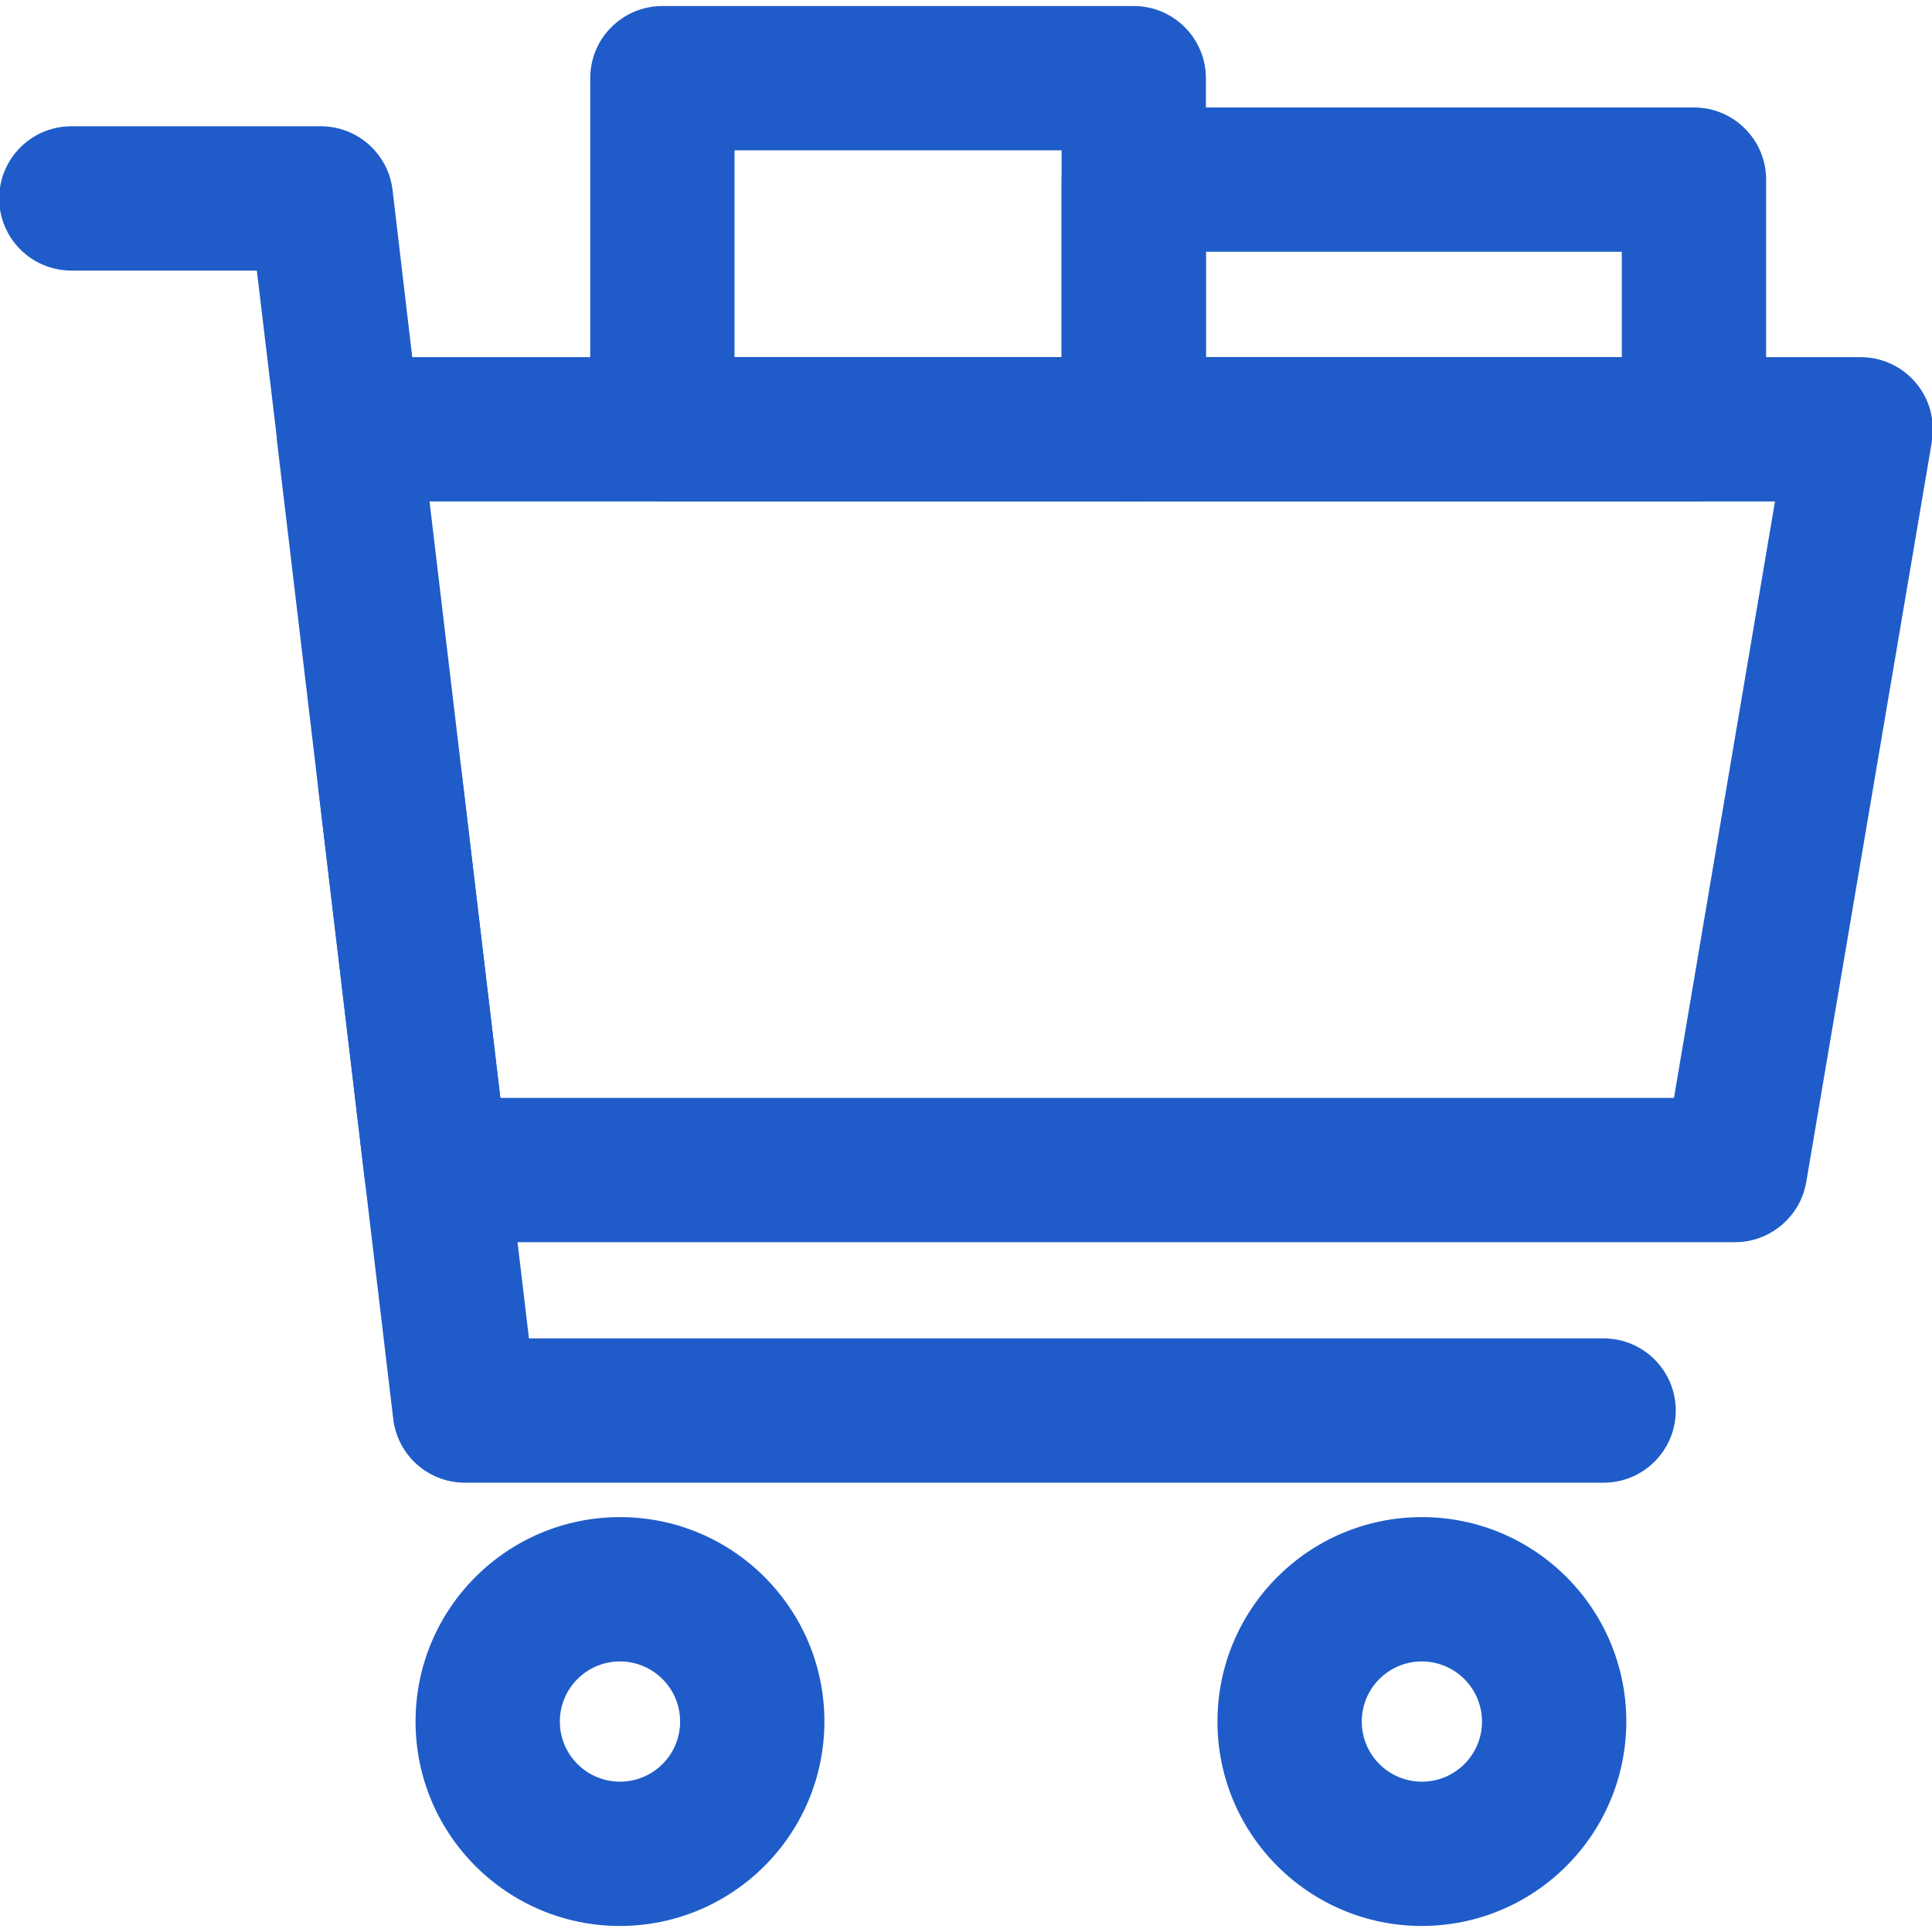 <?xml version="1.0" encoding="utf-8"?>
<!-- Generator: Adobe Illustrator 15.1.0, SVG Export Plug-In . SVG Version: 6.00 Build 0)  -->
<!DOCTYPE svg PUBLIC "-//W3C//DTD SVG 1.1//EN" "http://www.w3.org/Graphics/SVG/1.1/DTD/svg11.dtd">
<svg version="1.1" id="Capa_1" xmlns="http://www.w3.org/2000/svg" xmlns:xlink="http://www.w3.org/1999/xlink" x="0px" y="0px"
	 width="512px" height="512px" viewBox="0 0 512 512" enable-background="new 0 0 512 512" xml:space="preserve">
<g id="_1_4_">
	<path fill="#1F5CC9" d="M459.793,329.194H115.624c-9.681,0-17.845-7.25-19-16.89L73.34,116.32c0-0.158,0-0.338,0-0.519
		l-5.277-44.096H18.907c-10.556,0-19.121-8.563-19.121-19.119c0-10.559,8.565-19.121,19.121-19.121l0,0h66.125
		c9.681,0,17.845,7.25,18.999,16.87l5.22,44.315h383.843c10.554,0,19.12,8.563,19.12,19.12c0,1.074-0.08,2.15-0.238,3.206
		l-33.302,196.283C477.08,322.461,469.113,329.194,459.793,329.194z M132.594,290.954H443.62l26.769-158.063H113.833
		L132.594,290.954z"/>
	<path fill="#1F5CC9" d="M424.977,392.929H123.193c-9.679,0-17.827-7.249-18.981-16.889L84.474,209.97
		c-1.293-10.476,6.135-20.036,16.612-21.329c10.476-1.297,20.036,6.135,21.33,16.632c0.021,0.057,0.021,0.117,0.021,0.197
		l17.744,149.219h284.795c10.558,0,19.12,8.563,19.12,19.12C444.097,384.366,435.534,392.929,424.977,392.929L424.977,392.929z"/>
	<path fill="#1F5CC9" d="M164.302,510.401c-29.914,0-54.175-24.261-54.175-54.174c0-29.918,24.261-54.174,54.175-54.174
		s54.175,24.256,54.175,54.174C218.436,486.141,194.216,510.36,164.302,510.401z M164.302,440.293
		c-8.805,0-15.934,7.129-15.934,15.935c0,8.802,7.129,15.934,15.934,15.934s15.934-7.132,15.934-15.934
		C180.235,447.422,173.106,440.332,164.302,440.293z"/>
	<path fill="#1F5CC9" d="M376.816,510.401c-29.914,0-54.175-24.261-54.175-54.174c0-29.918,24.261-54.174,54.175-54.174
		c29.917,0,54.174,24.256,54.174,54.174C430.952,486.141,406.733,510.36,376.816,510.401z M376.816,440.293
		c-8.802,0-15.935,7.129-15.935,15.935c0,8.802,7.133,15.934,15.935,15.934c8.805,0,15.934-7.132,15.934-15.934
		C392.711,447.422,385.621,440.332,376.816,440.293z"/>
	<path fill="#1F5CC9" d="M300.456,132.892H175.535c-10.556,0-19.121-8.563-19.121-19.12l0,0V20.719
		c0-10.558,8.565-19.12,19.121-19.12h124.921c10.554,0,19.12,8.563,19.12,19.12v93.053
		C319.576,124.329,311.01,132.892,300.456,132.892L300.456,132.892z M194.655,94.651h86.679V39.839h-86.679V94.651z"/>
	<path fill="#1F5CC9" d="M448.919,132.892H300.456c-10.556,0-19.122-8.563-19.122-19.12l0,0V47.605
		c0-10.555,8.566-19.12,19.122-19.12h148.463c10.555,0,19.12,8.565,19.12,19.12v66.166
		C468.039,124.329,459.474,132.892,448.919,132.892L448.919,132.892z M319.576,94.651h110.223V66.726H319.576V94.651z"/>
</g>
</svg>
